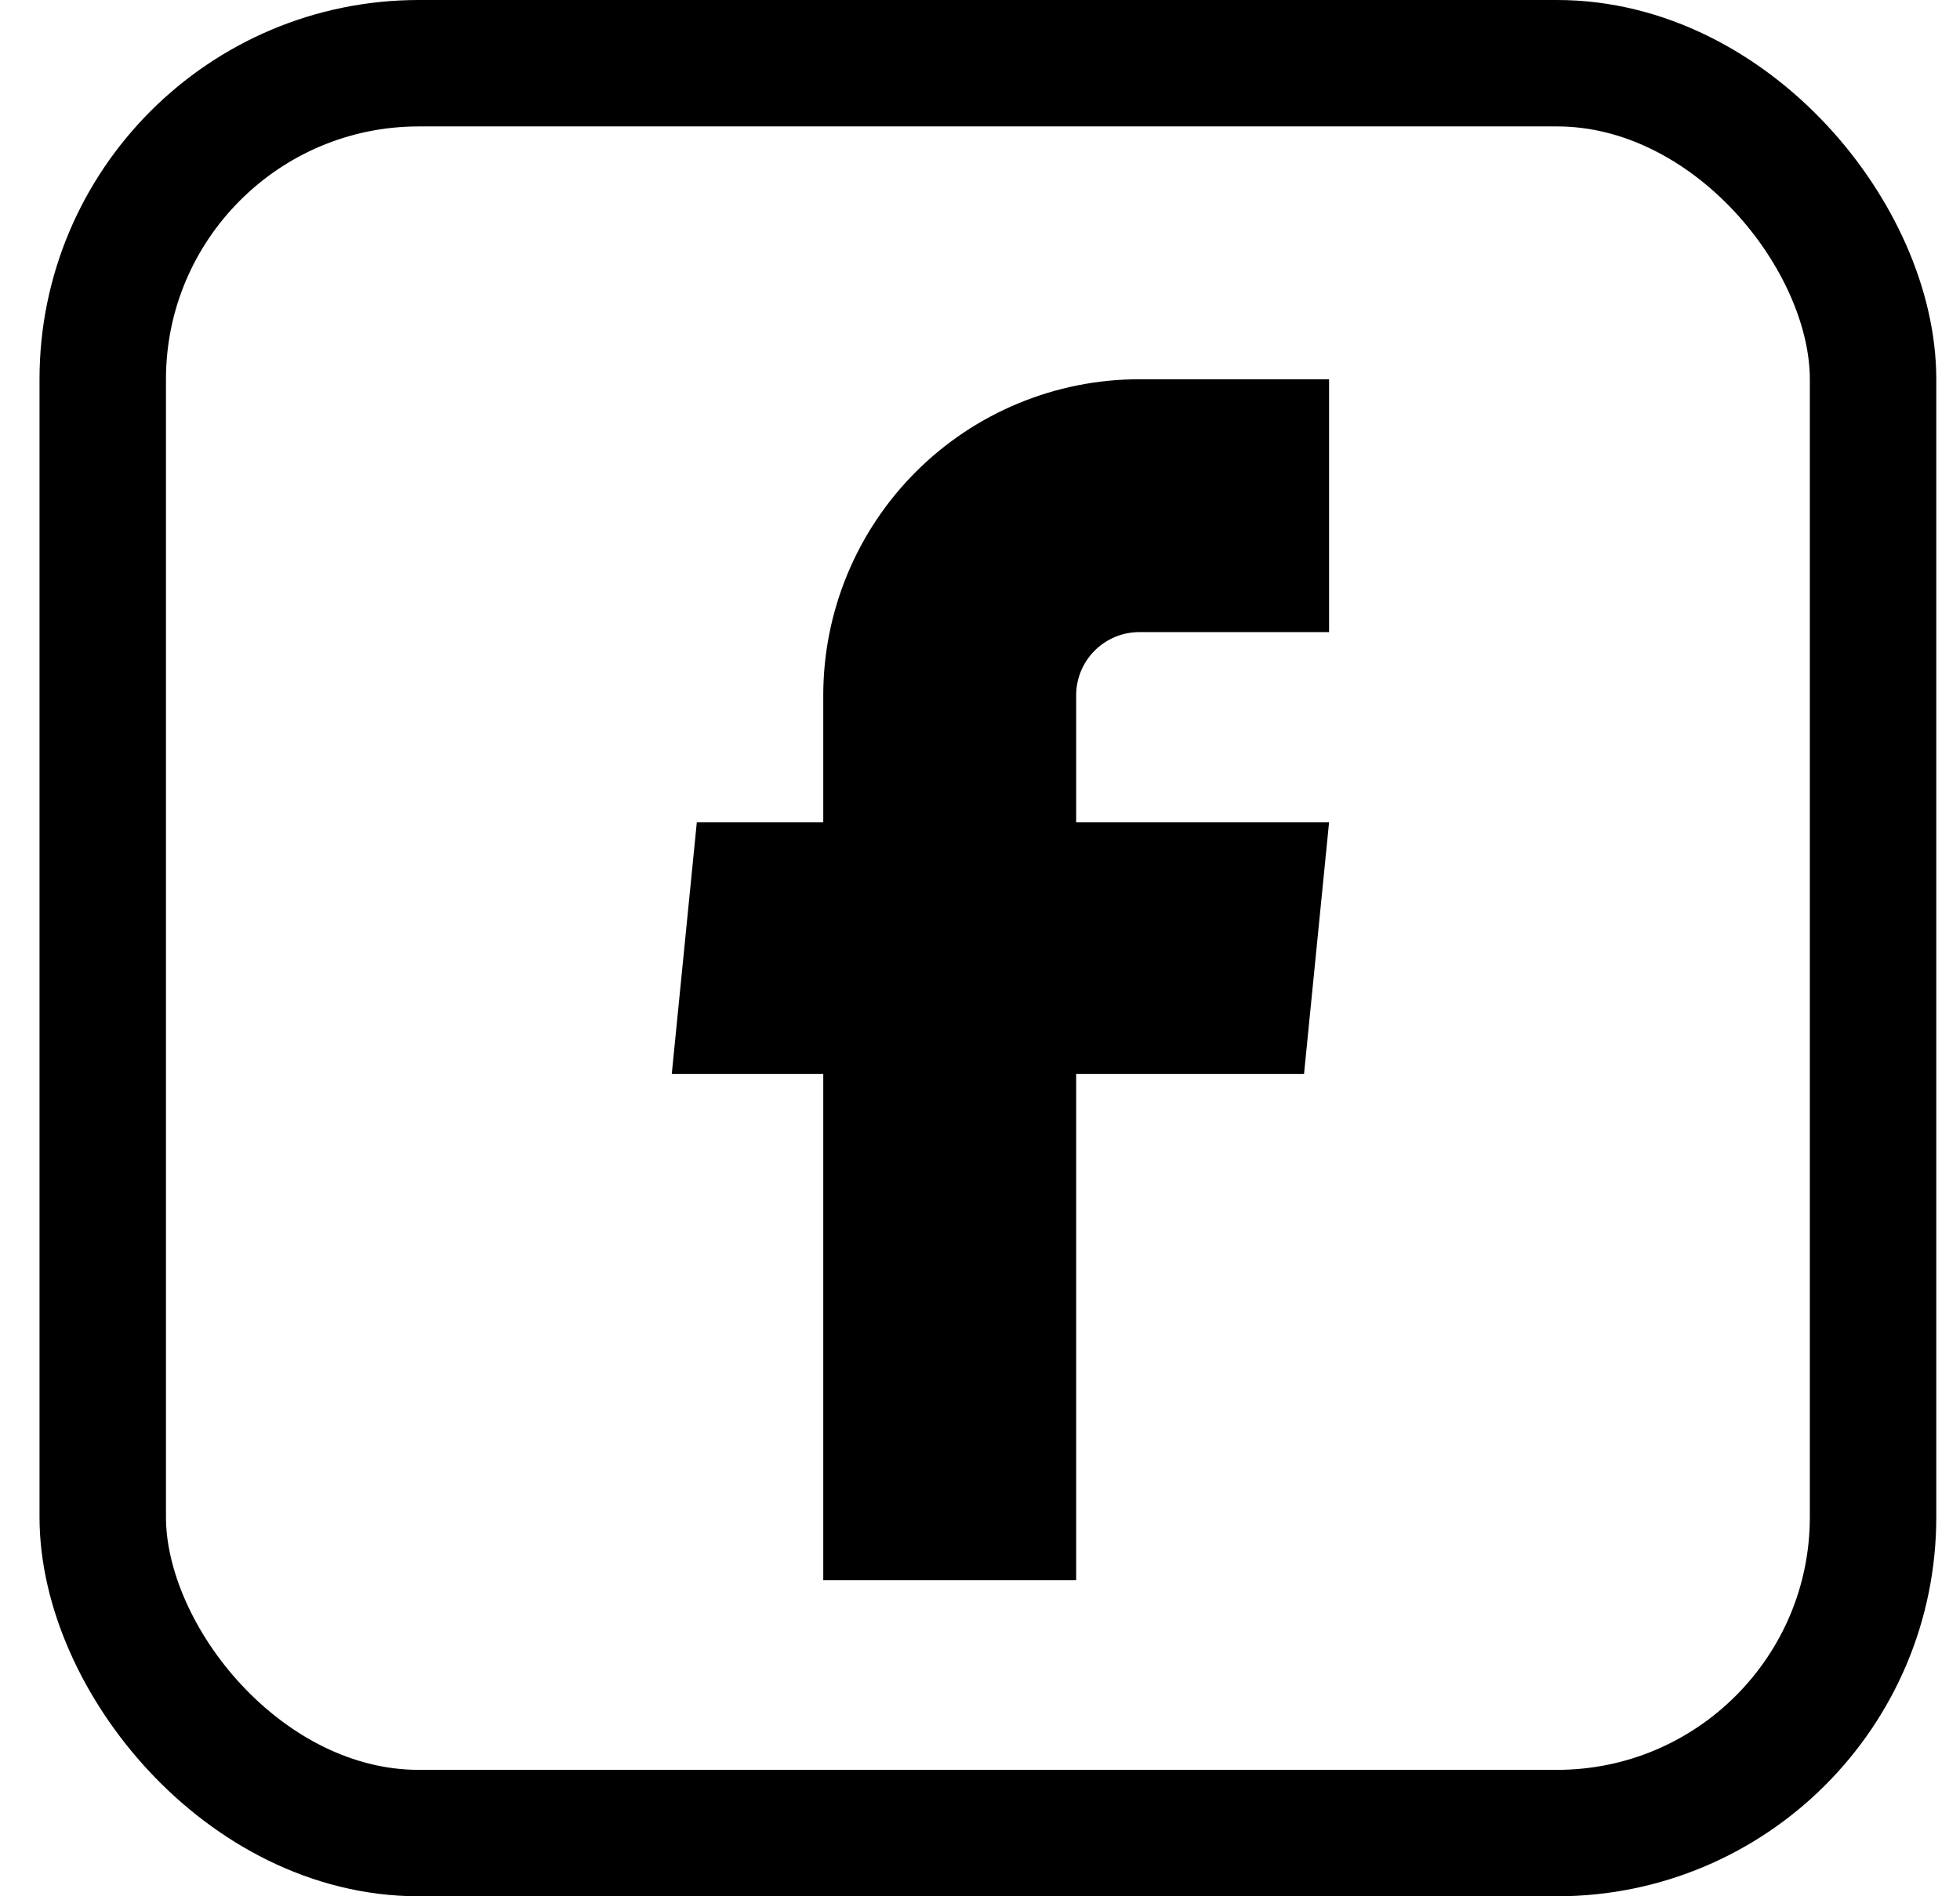 <?xml version="1.0" encoding="UTF-8"?>
<svg xmlns="http://www.w3.org/2000/svg" width="31" height="30" viewBox="0 0 31 30" fill="none">
  <rect x="1.625" y="1" width="28" height="28" rx="5" stroke="black" stroke-width="2"></rect>
  <path d="M13.021 25H17.021V16.99H20.625L21.021 13.01H17.021V11C17.021 10.735 17.126 10.48 17.314 10.293C17.501 10.105 17.756 10 18.021 10H21.021V6H18.021C16.695 6 15.423 6.527 14.486 7.464C13.548 8.402 13.021 9.674 13.021 11V13.01H11.021L10.625 16.99H13.021V25Z" fill="black"></path>
</svg>
